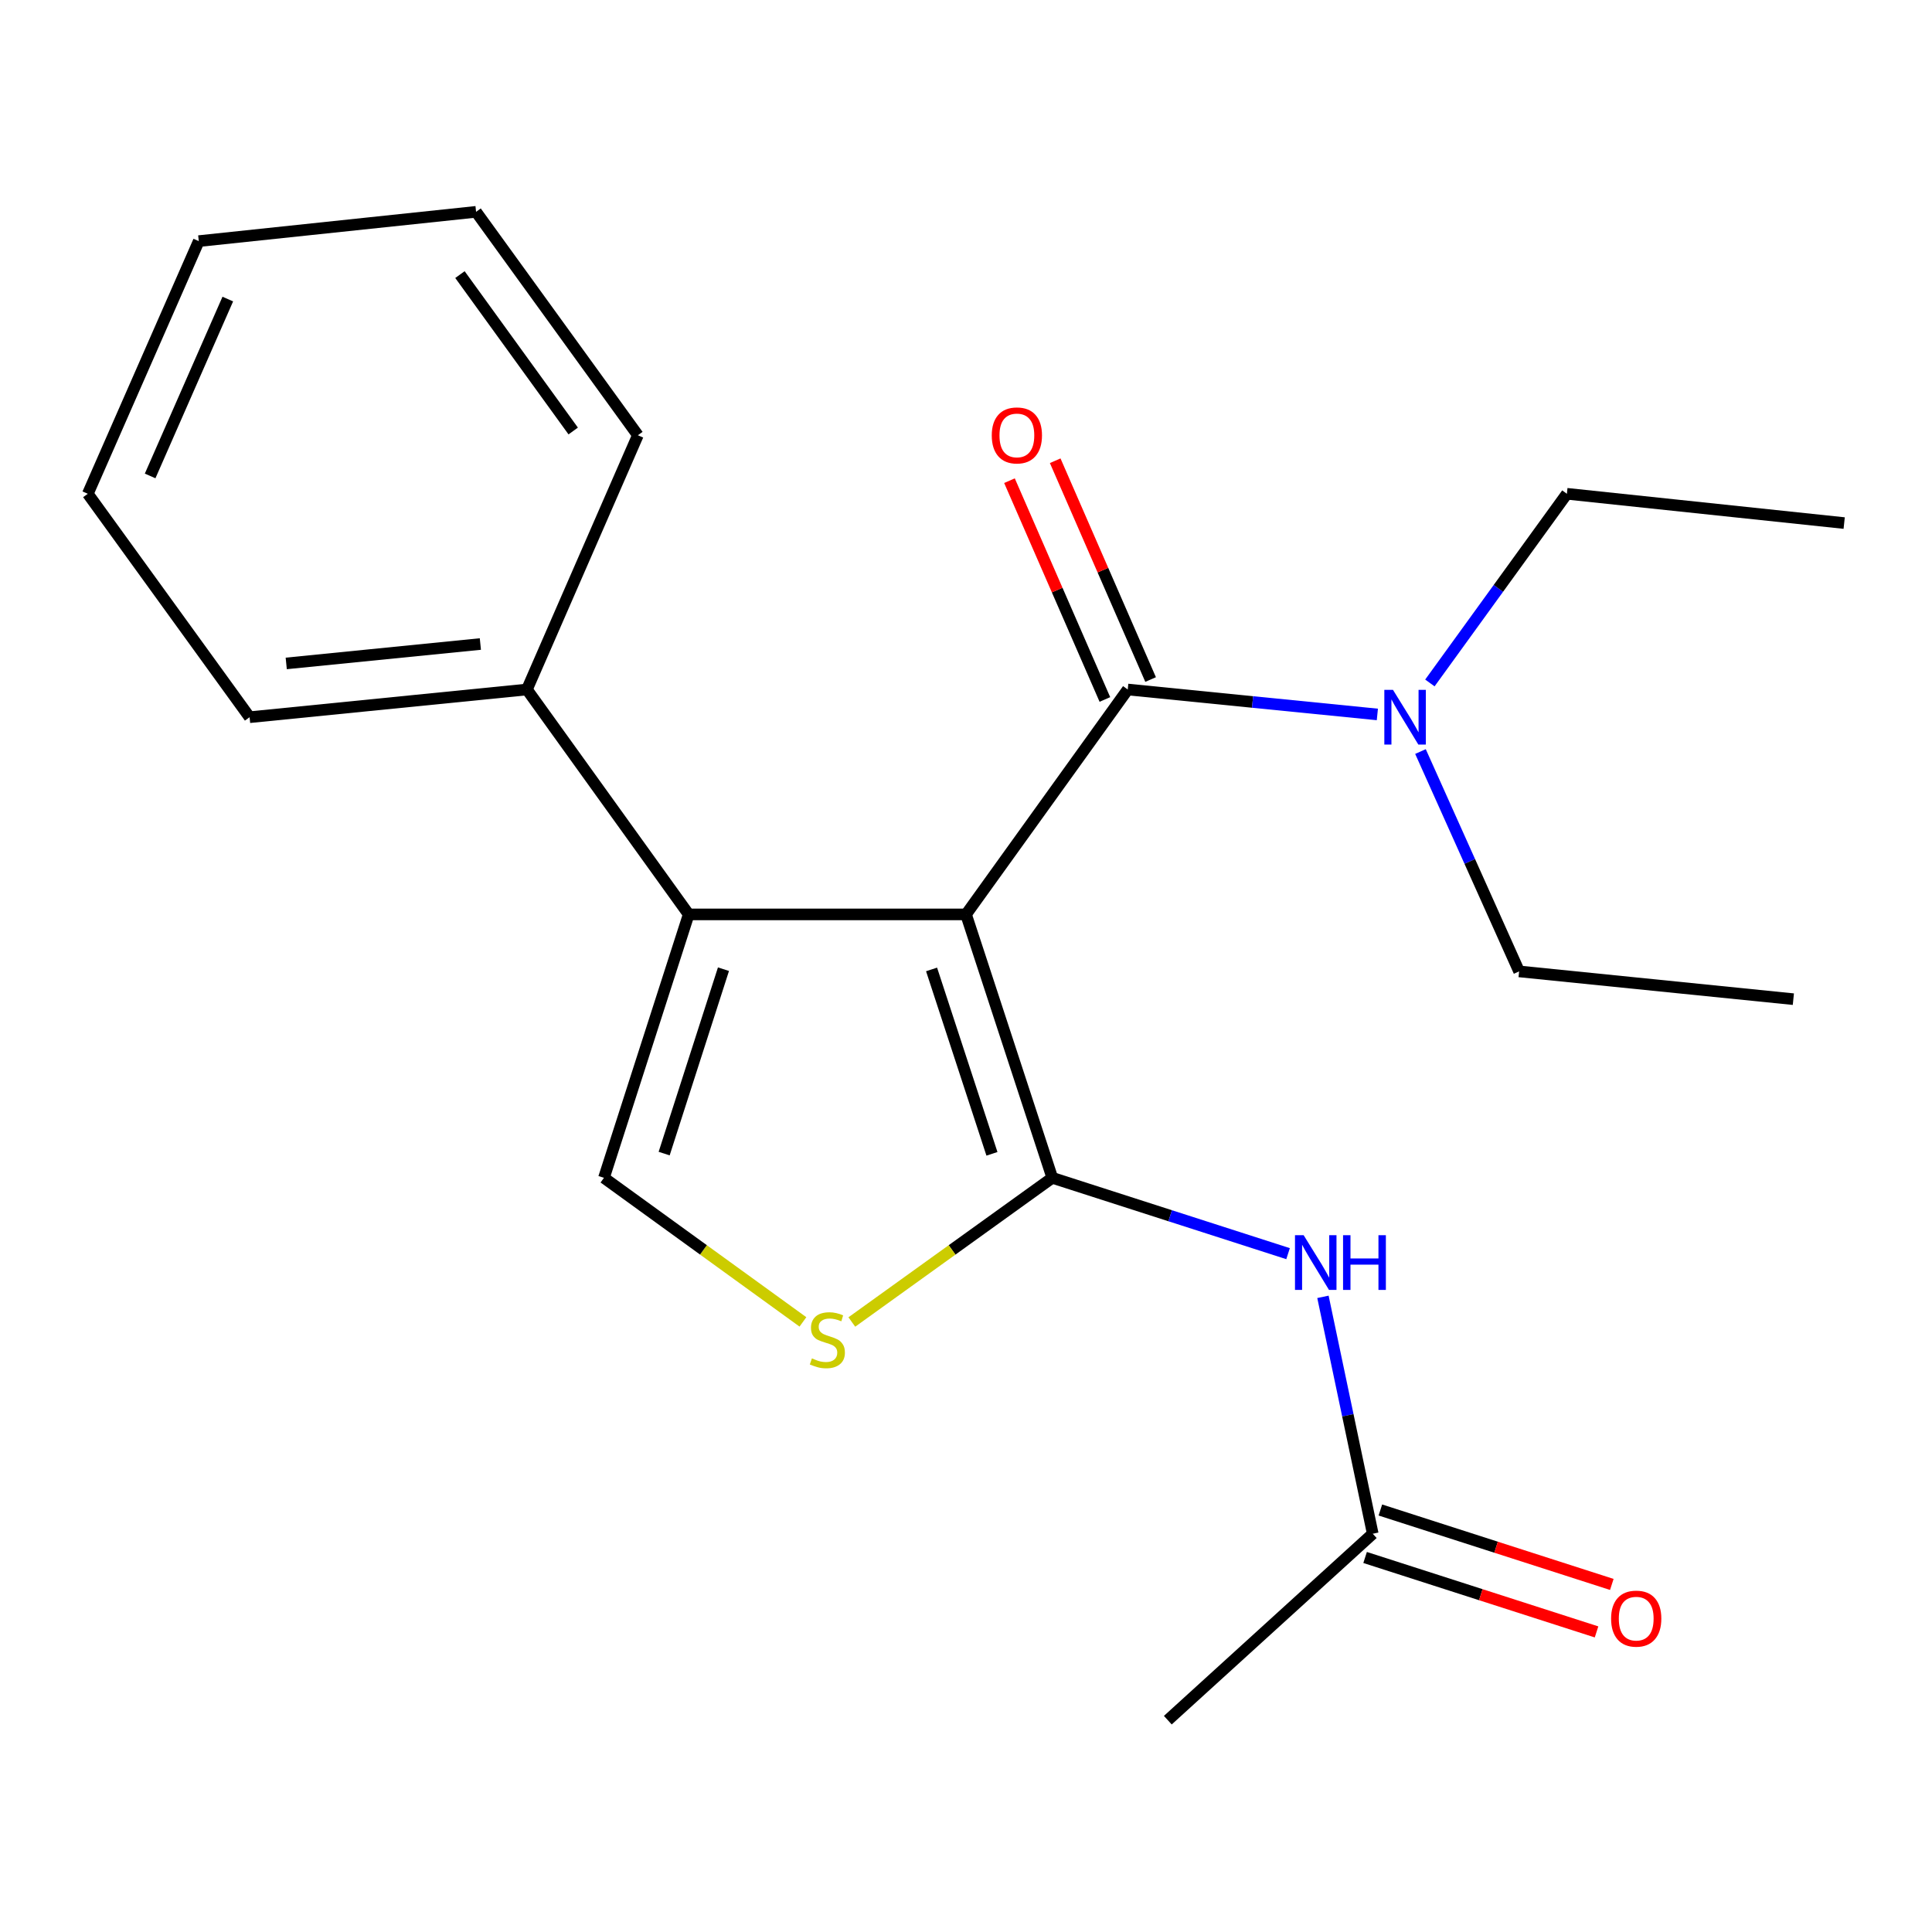 <?xml version='1.0' encoding='iso-8859-1'?>
<svg version='1.1' baseProfile='full'
              xmlns='http://www.w3.org/2000/svg'
                      xmlns:rdkit='http://www.rdkit.org/xml'
                      xmlns:xlink='http://www.w3.org/1999/xlink'
                  xml:space='preserve'
width='1000px' height='1000px' viewBox='0 0 1000 1000'>
<!-- END OF HEADER -->
<rect style='opacity:1.0;fill:#FFFFFF;stroke:none' width='1000' height='1000' x='0' y='0'> </rect>
<path class='bond-0' d='M 500.014,473.293 L 544.664,609.638' style='fill:none;fill-rule:evenodd;stroke:#000000;stroke-width:6px;stroke-linecap:butt;stroke-linejoin:miter;stroke-opacity:1' />
<path class='bond-0' d='M 482.176,501.78 L 513.431,597.221' style='fill:none;fill-rule:evenodd;stroke:#000000;stroke-width:6px;stroke-linecap:butt;stroke-linejoin:miter;stroke-opacity:1' />
<path class='bond-1' d='M 500.014,473.293 L 356.469,473.293' style='fill:none;fill-rule:evenodd;stroke:#000000;stroke-width:6px;stroke-linecap:butt;stroke-linejoin:miter;stroke-opacity:1' />
<path class='bond-2' d='M 500.014,473.293 L 583.72,356.885' style='fill:none;fill-rule:evenodd;stroke:#000000;stroke-width:6px;stroke-linecap:butt;stroke-linejoin:miter;stroke-opacity:1' />
<path class='bond-3' d='M 544.664,609.638 L 492.786,646.951' style='fill:none;fill-rule:evenodd;stroke:#000000;stroke-width:6px;stroke-linecap:butt;stroke-linejoin:miter;stroke-opacity:1' />
<path class='bond-3' d='M 492.786,646.951 L 440.907,684.264' style='fill:none;fill-rule:evenodd;stroke:#CCCC00;stroke-width:6px;stroke-linecap:butt;stroke-linejoin:miter;stroke-opacity:1' />
<path class='bond-5' d='M 544.664,609.638 L 605.683,629.266' style='fill:none;fill-rule:evenodd;stroke:#000000;stroke-width:6px;stroke-linecap:butt;stroke-linejoin:miter;stroke-opacity:1' />
<path class='bond-5' d='M 605.683,629.266 L 666.703,648.893' style='fill:none;fill-rule:evenodd;stroke:#0000FF;stroke-width:6px;stroke-linecap:butt;stroke-linejoin:miter;stroke-opacity:1' />
<path class='bond-4' d='M 356.469,473.293 L 312.608,609.638' style='fill:none;fill-rule:evenodd;stroke:#000000;stroke-width:6px;stroke-linecap:butt;stroke-linejoin:miter;stroke-opacity:1' />
<path class='bond-4' d='M 374.467,501.651 L 343.764,597.093' style='fill:none;fill-rule:evenodd;stroke:#000000;stroke-width:6px;stroke-linecap:butt;stroke-linejoin:miter;stroke-opacity:1' />
<path class='bond-9' d='M 356.469,473.293 L 272.734,356.885' style='fill:none;fill-rule:evenodd;stroke:#000000;stroke-width:6px;stroke-linecap:butt;stroke-linejoin:miter;stroke-opacity:1' />
<path class='bond-7' d='M 583.72,356.885 L 648.32,363.34' style='fill:none;fill-rule:evenodd;stroke:#000000;stroke-width:6px;stroke-linecap:butt;stroke-linejoin:miter;stroke-opacity:1' />
<path class='bond-7' d='M 648.32,363.34 L 712.919,369.795' style='fill:none;fill-rule:evenodd;stroke:#0000FF;stroke-width:6px;stroke-linecap:butt;stroke-linejoin:miter;stroke-opacity:1' />
<path class='bond-8' d='M 595.553,351.725 L 570.861,295.101' style='fill:none;fill-rule:evenodd;stroke:#000000;stroke-width:6px;stroke-linecap:butt;stroke-linejoin:miter;stroke-opacity:1' />
<path class='bond-8' d='M 570.861,295.101 L 546.168,238.477' style='fill:none;fill-rule:evenodd;stroke:#FF0000;stroke-width:6px;stroke-linecap:butt;stroke-linejoin:miter;stroke-opacity:1' />
<path class='bond-8' d='M 571.888,362.045 L 547.195,305.421' style='fill:none;fill-rule:evenodd;stroke:#000000;stroke-width:6px;stroke-linecap:butt;stroke-linejoin:miter;stroke-opacity:1' />
<path class='bond-8' d='M 547.195,305.421 L 522.503,248.797' style='fill:none;fill-rule:evenodd;stroke:#FF0000;stroke-width:6px;stroke-linecap:butt;stroke-linejoin:miter;stroke-opacity:1' />
<path class='bond-21' d='M 415.593,684.213 L 364.1,646.926' style='fill:none;fill-rule:evenodd;stroke:#CCCC00;stroke-width:6px;stroke-linecap:butt;stroke-linejoin:miter;stroke-opacity:1' />
<path class='bond-21' d='M 364.1,646.926 L 312.608,609.638' style='fill:none;fill-rule:evenodd;stroke:#000000;stroke-width:6px;stroke-linecap:butt;stroke-linejoin:miter;stroke-opacity:1' />
<path class='bond-6' d='M 684.754,671.245 L 697.64,732.553' style='fill:none;fill-rule:evenodd;stroke:#0000FF;stroke-width:6px;stroke-linecap:butt;stroke-linejoin:miter;stroke-opacity:1' />
<path class='bond-6' d='M 697.64,732.553 L 710.527,793.86' style='fill:none;fill-rule:evenodd;stroke:#000000;stroke-width:6px;stroke-linecap:butt;stroke-linejoin:miter;stroke-opacity:1' />
<path class='bond-10' d='M 706.575,806.149 L 766.471,825.413' style='fill:none;fill-rule:evenodd;stroke:#000000;stroke-width:6px;stroke-linecap:butt;stroke-linejoin:miter;stroke-opacity:1' />
<path class='bond-10' d='M 766.471,825.413 L 826.367,844.677' style='fill:none;fill-rule:evenodd;stroke:#FF0000;stroke-width:6px;stroke-linecap:butt;stroke-linejoin:miter;stroke-opacity:1' />
<path class='bond-10' d='M 714.48,781.572 L 774.376,800.836' style='fill:none;fill-rule:evenodd;stroke:#000000;stroke-width:6px;stroke-linecap:butt;stroke-linejoin:miter;stroke-opacity:1' />
<path class='bond-10' d='M 774.376,800.836 L 834.272,820.1' style='fill:none;fill-rule:evenodd;stroke:#FF0000;stroke-width:6px;stroke-linecap:butt;stroke-linejoin:miter;stroke-opacity:1' />
<path class='bond-13' d='M 710.527,793.86 L 604.46,890.36' style='fill:none;fill-rule:evenodd;stroke:#000000;stroke-width:6px;stroke-linecap:butt;stroke-linejoin:miter;stroke-opacity:1' />
<path class='bond-11' d='M 740.105,353.498 L 775.56,304.539' style='fill:none;fill-rule:evenodd;stroke:#0000FF;stroke-width:6px;stroke-linecap:butt;stroke-linejoin:miter;stroke-opacity:1' />
<path class='bond-11' d='M 775.56,304.539 L 811.015,255.58' style='fill:none;fill-rule:evenodd;stroke:#000000;stroke-width:6px;stroke-linecap:butt;stroke-linejoin:miter;stroke-opacity:1' />
<path class='bond-12' d='M 735.235,388.993 L 760.761,445.895' style='fill:none;fill-rule:evenodd;stroke:#0000FF;stroke-width:6px;stroke-linecap:butt;stroke-linejoin:miter;stroke-opacity:1' />
<path class='bond-12' d='M 760.761,445.895 L 786.287,502.797' style='fill:none;fill-rule:evenodd;stroke:#000000;stroke-width:6px;stroke-linecap:butt;stroke-linejoin:miter;stroke-opacity:1' />
<path class='bond-14' d='M 272.734,356.885 L 129.189,371.228' style='fill:none;fill-rule:evenodd;stroke:#000000;stroke-width:6px;stroke-linecap:butt;stroke-linejoin:miter;stroke-opacity:1' />
<path class='bond-14' d='M 248.636,333.347 L 148.154,343.387' style='fill:none;fill-rule:evenodd;stroke:#000000;stroke-width:6px;stroke-linecap:butt;stroke-linejoin:miter;stroke-opacity:1' />
<path class='bond-15' d='M 272.734,356.885 L 330.164,225.288' style='fill:none;fill-rule:evenodd;stroke:#000000;stroke-width:6px;stroke-linecap:butt;stroke-linejoin:miter;stroke-opacity:1' />
<path class='bond-16' d='M 811.015,255.58 L 954.545,270.741' style='fill:none;fill-rule:evenodd;stroke:#000000;stroke-width:6px;stroke-linecap:butt;stroke-linejoin:miter;stroke-opacity:1' />
<path class='bond-17' d='M 786.287,502.797 L 928.24,517.169' style='fill:none;fill-rule:evenodd;stroke:#000000;stroke-width:6px;stroke-linecap:butt;stroke-linejoin:miter;stroke-opacity:1' />
<path class='bond-19' d='M 129.189,371.228 L 45.455,255.58' style='fill:none;fill-rule:evenodd;stroke:#000000;stroke-width:6px;stroke-linecap:butt;stroke-linejoin:miter;stroke-opacity:1' />
<path class='bond-18' d='M 330.164,225.288 L 246.415,109.64' style='fill:none;fill-rule:evenodd;stroke:#000000;stroke-width:6px;stroke-linecap:butt;stroke-linejoin:miter;stroke-opacity:1' />
<path class='bond-18' d='M 296.691,223.083 L 238.067,142.13' style='fill:none;fill-rule:evenodd;stroke:#000000;stroke-width:6px;stroke-linecap:butt;stroke-linejoin:miter;stroke-opacity:1' />
<path class='bond-20' d='M 246.415,109.64 L 102.884,124.8' style='fill:none;fill-rule:evenodd;stroke:#000000;stroke-width:6px;stroke-linecap:butt;stroke-linejoin:miter;stroke-opacity:1' />
<path class='bond-22' d='M 45.455,255.58 L 102.884,124.8' style='fill:none;fill-rule:evenodd;stroke:#000000;stroke-width:6px;stroke-linecap:butt;stroke-linejoin:miter;stroke-opacity:1' />
<path class='bond-22' d='M 77.708,246.344 L 117.908,154.798' style='fill:none;fill-rule:evenodd;stroke:#000000;stroke-width:6px;stroke-linecap:butt;stroke-linejoin:miter;stroke-opacity:1' />
<path  class='atom-4' d='M 420.242 703.093
Q 420.562 703.213, 421.882 703.773
Q 423.202 704.333, 424.642 704.693
Q 426.122 705.013, 427.562 705.013
Q 430.242 705.013, 431.802 703.733
Q 433.362 702.413, 433.362 700.133
Q 433.362 698.573, 432.562 697.613
Q 431.802 696.653, 430.602 696.133
Q 429.402 695.613, 427.402 695.013
Q 424.882 694.253, 423.362 693.533
Q 421.882 692.813, 420.802 691.293
Q 419.762 689.773, 419.762 687.213
Q 419.762 683.653, 422.162 681.453
Q 424.602 679.253, 429.402 679.253
Q 432.682 679.253, 436.402 680.813
L 435.482 683.893
Q 432.082 682.493, 429.522 682.493
Q 426.762 682.493, 425.242 683.653
Q 423.722 684.773, 423.762 686.733
Q 423.762 688.253, 424.522 689.173
Q 425.322 690.093, 426.442 690.613
Q 427.602 691.133, 429.522 691.733
Q 432.082 692.533, 433.602 693.333
Q 435.122 694.133, 436.202 695.773
Q 437.322 697.373, 437.322 700.133
Q 437.322 704.053, 434.682 706.173
Q 432.082 708.253, 427.722 708.253
Q 425.202 708.253, 423.282 707.693
Q 421.402 707.173, 419.162 706.253
L 420.242 703.093
' fill='#CCCC00'/>
<path  class='atom-6' d='M 674.764 639.339
L 684.044 654.339
Q 684.964 655.819, 686.444 658.499
Q 687.924 661.179, 688.004 661.339
L 688.004 639.339
L 691.764 639.339
L 691.764 667.659
L 687.884 667.659
L 677.924 651.259
Q 676.764 649.339, 675.524 647.139
Q 674.324 644.939, 673.964 644.259
L 673.964 667.659
L 670.284 667.659
L 670.284 639.339
L 674.764 639.339
' fill='#0000FF'/>
<path  class='atom-6' d='M 695.164 639.339
L 699.004 639.339
L 699.004 651.379
L 713.484 651.379
L 713.484 639.339
L 717.324 639.339
L 717.324 667.659
L 713.484 667.659
L 713.484 654.579
L 699.004 654.579
L 699.004 667.659
L 695.164 667.659
L 695.164 639.339
' fill='#0000FF'/>
<path  class='atom-8' d='M 721.006 357.068
L 730.286 372.068
Q 731.206 373.548, 732.686 376.228
Q 734.166 378.908, 734.246 379.068
L 734.246 357.068
L 738.006 357.068
L 738.006 385.388
L 734.126 385.388
L 724.166 368.988
Q 723.006 367.068, 721.766 364.868
Q 720.566 362.668, 720.206 361.988
L 720.206 385.388
L 716.526 385.388
L 716.526 357.068
L 721.006 357.068
' fill='#0000FF'/>
<path  class='atom-9' d='M 513.334 225.368
Q 513.334 218.568, 516.694 214.768
Q 520.054 210.968, 526.334 210.968
Q 532.614 210.968, 535.974 214.768
Q 539.334 218.568, 539.334 225.368
Q 539.334 232.248, 535.934 236.168
Q 532.534 240.048, 526.334 240.048
Q 520.094 240.048, 516.694 236.168
Q 513.334 232.288, 513.334 225.368
M 526.334 236.848
Q 530.654 236.848, 532.974 233.968
Q 535.334 231.048, 535.334 225.368
Q 535.334 219.808, 532.974 217.008
Q 530.654 214.168, 526.334 214.168
Q 522.014 214.168, 519.654 216.968
Q 517.334 219.768, 517.334 225.368
Q 517.334 231.088, 519.654 233.968
Q 522.014 236.848, 526.334 236.848
' fill='#FF0000'/>
<path  class='atom-11' d='M 833.901 837.801
Q 833.901 831.001, 837.261 827.201
Q 840.621 823.401, 846.901 823.401
Q 853.181 823.401, 856.541 827.201
Q 859.901 831.001, 859.901 837.801
Q 859.901 844.681, 856.501 848.601
Q 853.101 852.481, 846.901 852.481
Q 840.661 852.481, 837.261 848.601
Q 833.901 844.721, 833.901 837.801
M 846.901 849.281
Q 851.221 849.281, 853.541 846.401
Q 855.901 843.481, 855.901 837.801
Q 855.901 832.241, 853.541 829.441
Q 851.221 826.601, 846.901 826.601
Q 842.581 826.601, 840.221 829.401
Q 837.901 832.201, 837.901 837.801
Q 837.901 843.521, 840.221 846.401
Q 842.581 849.281, 846.901 849.281
' fill='#FF0000'/>
</svg>
